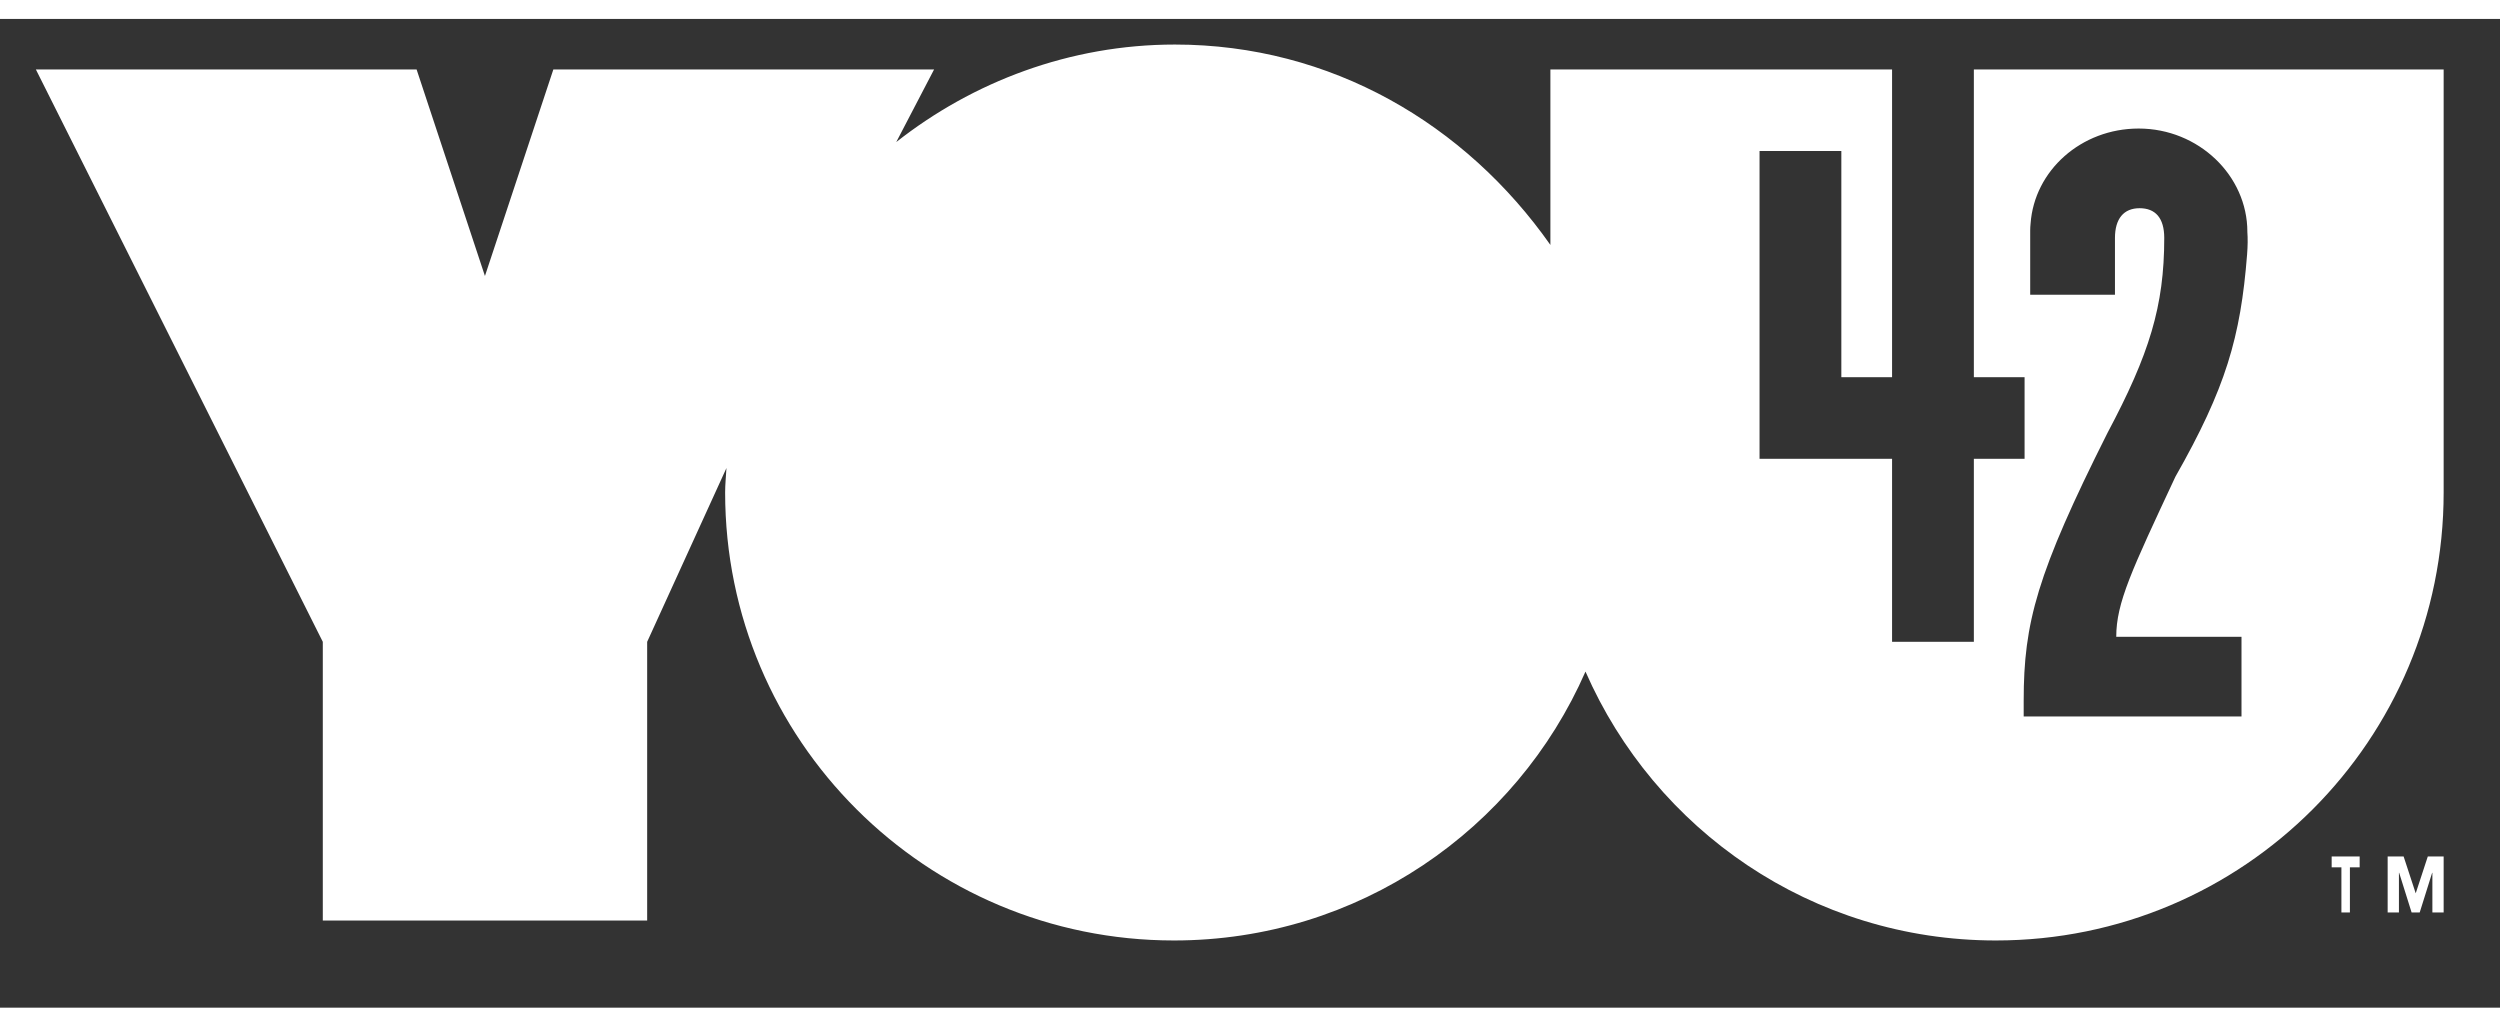 <svg width="470" height="193" viewBox="0 0 488 193" fill="none" xmlns="http://www.w3.org/2000/svg">
  <rect x="0" y="0" width="488" height="193" fill="#333333" stroke="none"/>
  <g>
  <path fill-rule="evenodd" clip-rule="evenodd" d="M460.605 165.61H458.702V174.419H457.043V165.61H455.14V163.488H460.605V165.61ZM424.641 89.353C434.453 72.102 437.366 62.152 438.633 45.97C438.765 44.275 438.777 42.826 438.682 41.554L438.686 41.556C438.686 30.567 429.155 21.395 417.463 21.395C406.252 21.395 397.101 29.594 396.368 39.958C396.324 40.374 396.295 40.811 396.295 41.294V53.832H412.84V42.753C412.84 38.996 414.555 36.946 417.645 36.946C420.733 36.946 422.461 38.852 422.461 42.753C422.461 56.075 419.553 65.441 411.378 80.814C397.568 108.313 395.023 117.878 395.023 133.08V136.163H437.541V120.61H413.092C413.092 113.95 416.101 107.629 424.641 89.353ZM389.59 179.884C353.636 179.884 323.011 158.287 309.487 127.398C295.961 158.287 265.108 179.884 229.154 179.884C180.736 179.884 141.546 140.735 141.546 92.442C141.546 90.838 141.718 89.246 141.803 87.664L126.326 121.589V175.998H63.011V121.589L7 9.858H81.318L94.66 50.177L108.016 9.858H182.336L174.947 24.036C189.877 12.278 208.838 5 229.337 5C259.838 5 286.078 20.543 302.637 44.114V9.858H369.331V69.933H359.43V25.784H343.462V85.862H369.331V121.584H385.297V85.862H395.198V69.933H385.297V9.858H477V92.442C477 140.735 438.008 179.884 389.59 179.884ZM474.801 174.419V166.672H474.755L472.326 174.419H470.746L468.315 166.672H468.271V174.419H466.07V163.488H469.186L471.547 170.678L473.906 163.488H477V174.419H474.801Z" fill="white"/>
  </g>
  <defs>
  <filter id="filter0_d" x="0" y="0" width="488" height="192.884" filterUnits="userSpaceOnUse" color-interpolation-filters="sRGB">
  <feFlood flood-opacity="0" result="BackgroundImageFix"/>
  <feColorMatrix in="SourceAlpha" type="matrix" values="0 0 0 0 0 0 0 0 0 0 0 0 0 0 0 0 0 0 127 0"/>
  <feOffset dx="2" dy="4"/>
  <feGaussianBlur stdDeviation="4.5"/>
  <feColorMatrix type="matrix" values="0 0 0 0 0 0 0 0 0 0 0 0 0 0 0 0 0 0 0.5 0"/>
  <feBlend mode="normal" in2="BackgroundImageFix" result="effect1_dropShadow"/>
  <feBlend mode="normal" in="SourceGraphic" in2="effect1_dropShadow" result="shape"/>
  </filter>
  </defs>
</svg>